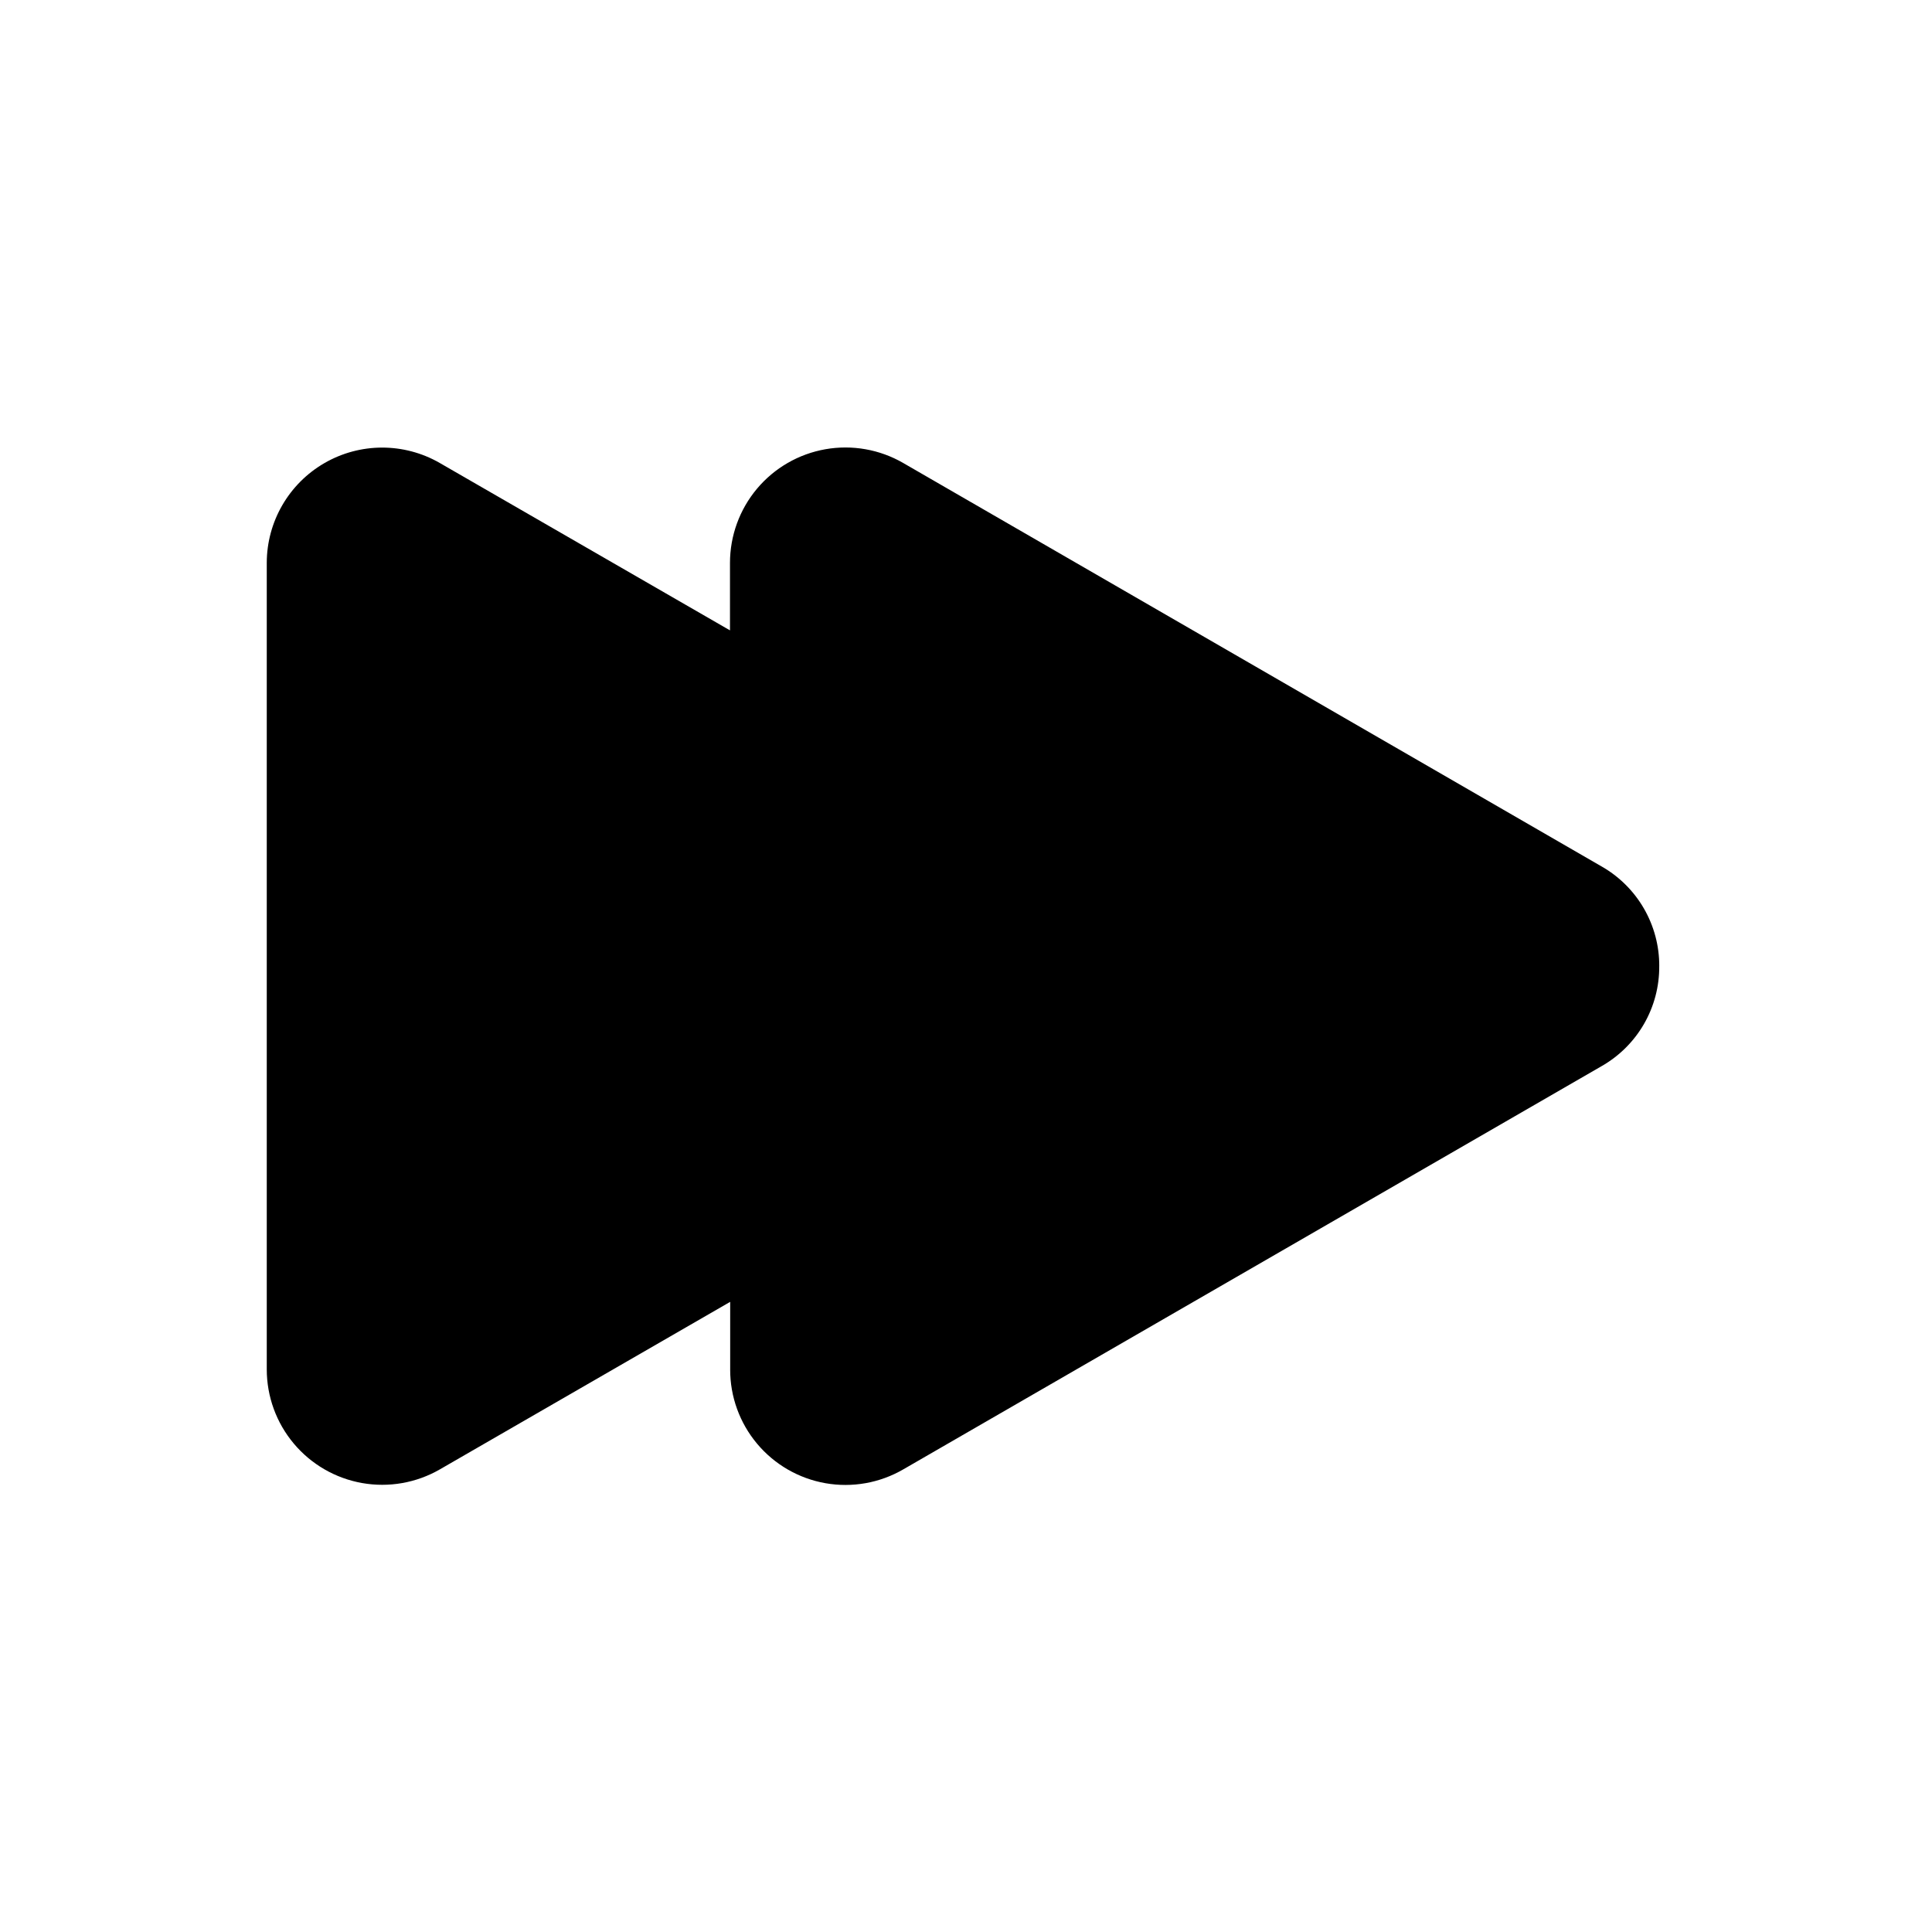 <?xml version="1.0" encoding="UTF-8"?>
<!-- Uploaded to: ICON Repo, www.svgrepo.com, Generator: ICON Repo Mixer Tools -->
<svg fill="#000000" width="800px" height="800px" version="1.1" viewBox="144 144 512 512" xmlns="http://www.w3.org/2000/svg">
 <path d="m583.72 400.04c0.023-5.367-1.383-10.641-4.07-15.285-2.688-4.644-6.562-8.492-11.227-11.148l-185.08-106.92c-6.231-3.598-13.527-4.883-20.613-3.633-7.082 1.25-13.5 4.953-18.125 10.465-4.621 5.512-7.152 12.477-7.152 19.668v17.867l-76.922-44.367c-9.461-5.441-21.105-5.426-30.555 0.039-9.449 5.465-15.273 15.547-15.281 26.461v213.7c0 7.195 2.531 14.16 7.156 19.668 4.621 5.512 11.039 9.219 18.121 10.469 7.086 1.25 14.383-0.035 20.613-3.633l76.922-44.387v17.883h-0.004c-0.023 7.203 2.5 14.18 7.125 19.703 4.621 5.523 11.047 9.234 18.141 10.477 7.094 1.246 14.398-0.059 20.625-3.676l185.08-106.87c4.66-2.664 8.531-6.523 11.211-11.176 2.68-4.656 4.07-9.938 4.031-15.309z"/>
</svg>